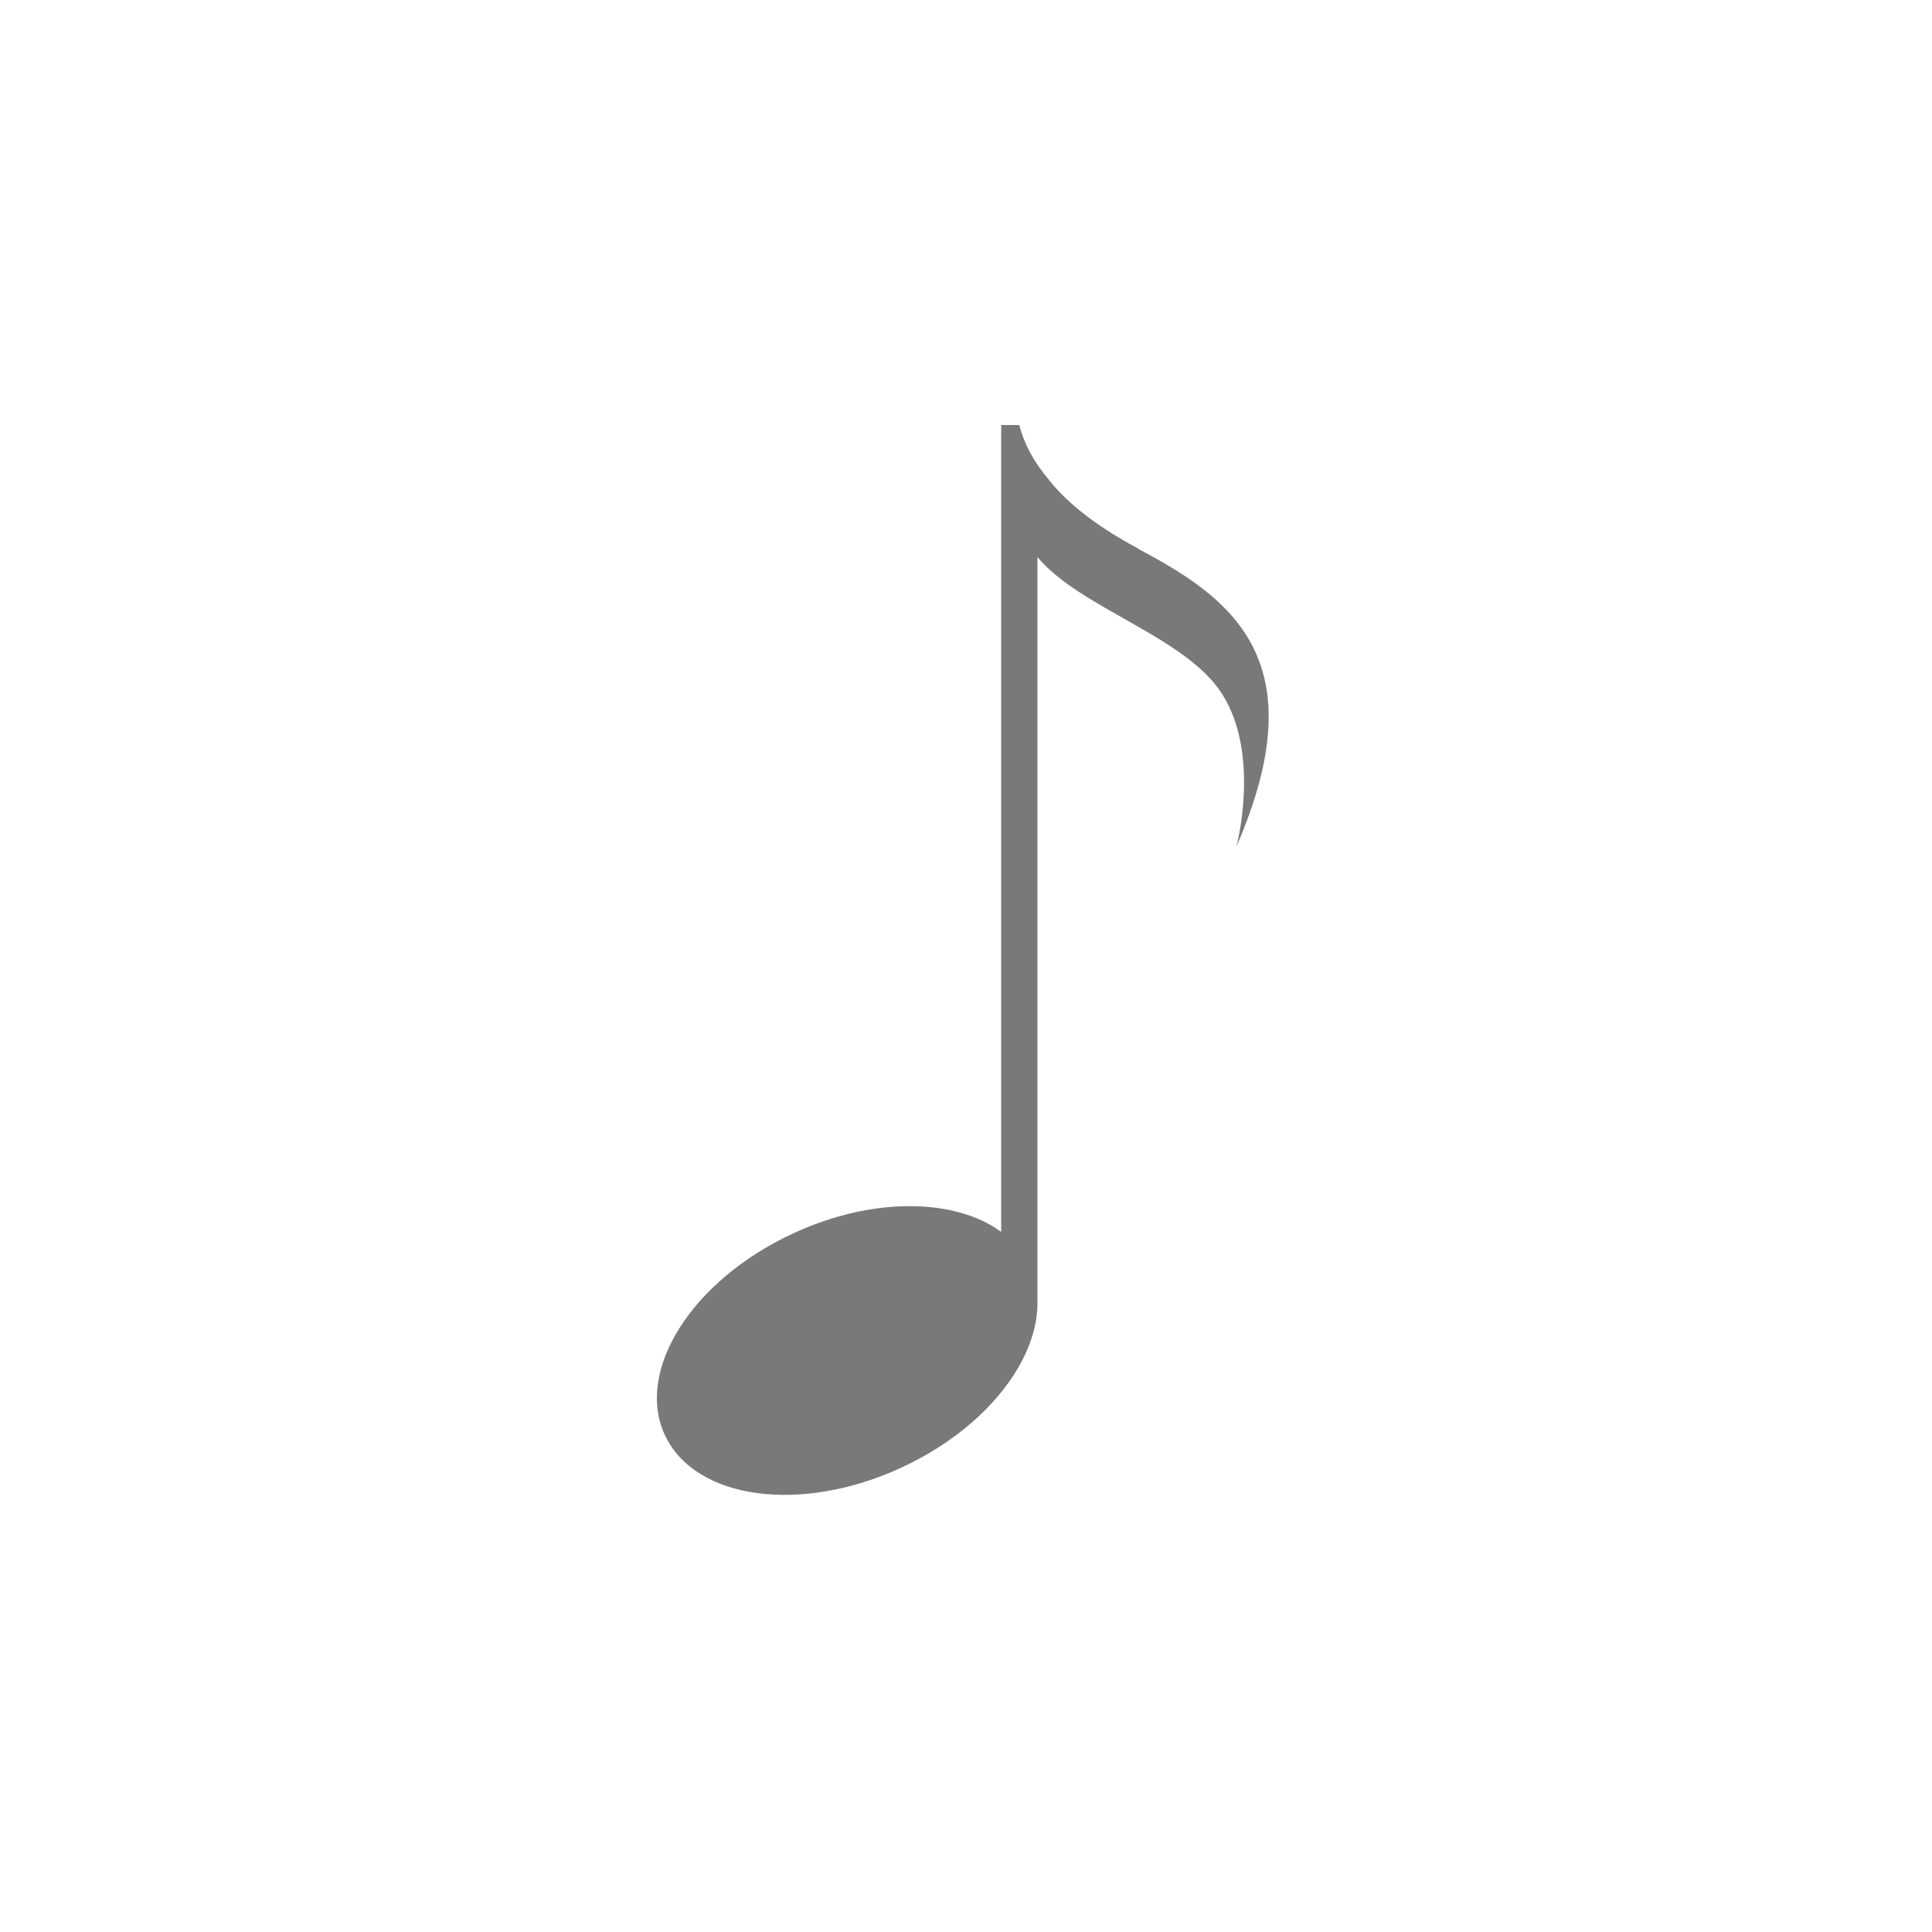 <svg width="80" height="80" viewBox="0 0 80 80" fill="none" xmlns="http://www.w3.org/2000/svg">
    <path d="M47.127 22.712c-1.994-1.061-3.119-2.088-3.747-2.91-.544-.65-.955-1.369-1.173-2.202h-.75v33.41c-2.006-1.472-5.632-1.449-9.004.251-4.11 2.066-6.25 5.831-4.8 8.398 1.451 2.58 5.96 2.99 10.058.925 3.179-1.598 5.173-4.2 5.246-6.493V23.066c1.789 2.145 6.164 3.297 7.663 5.694 1.584 2.521.58 6.287.58 6.287 3.385-7.782-.302-10.327-4.097-12.335h.024z" fill="#7A7979"/>
</svg>
